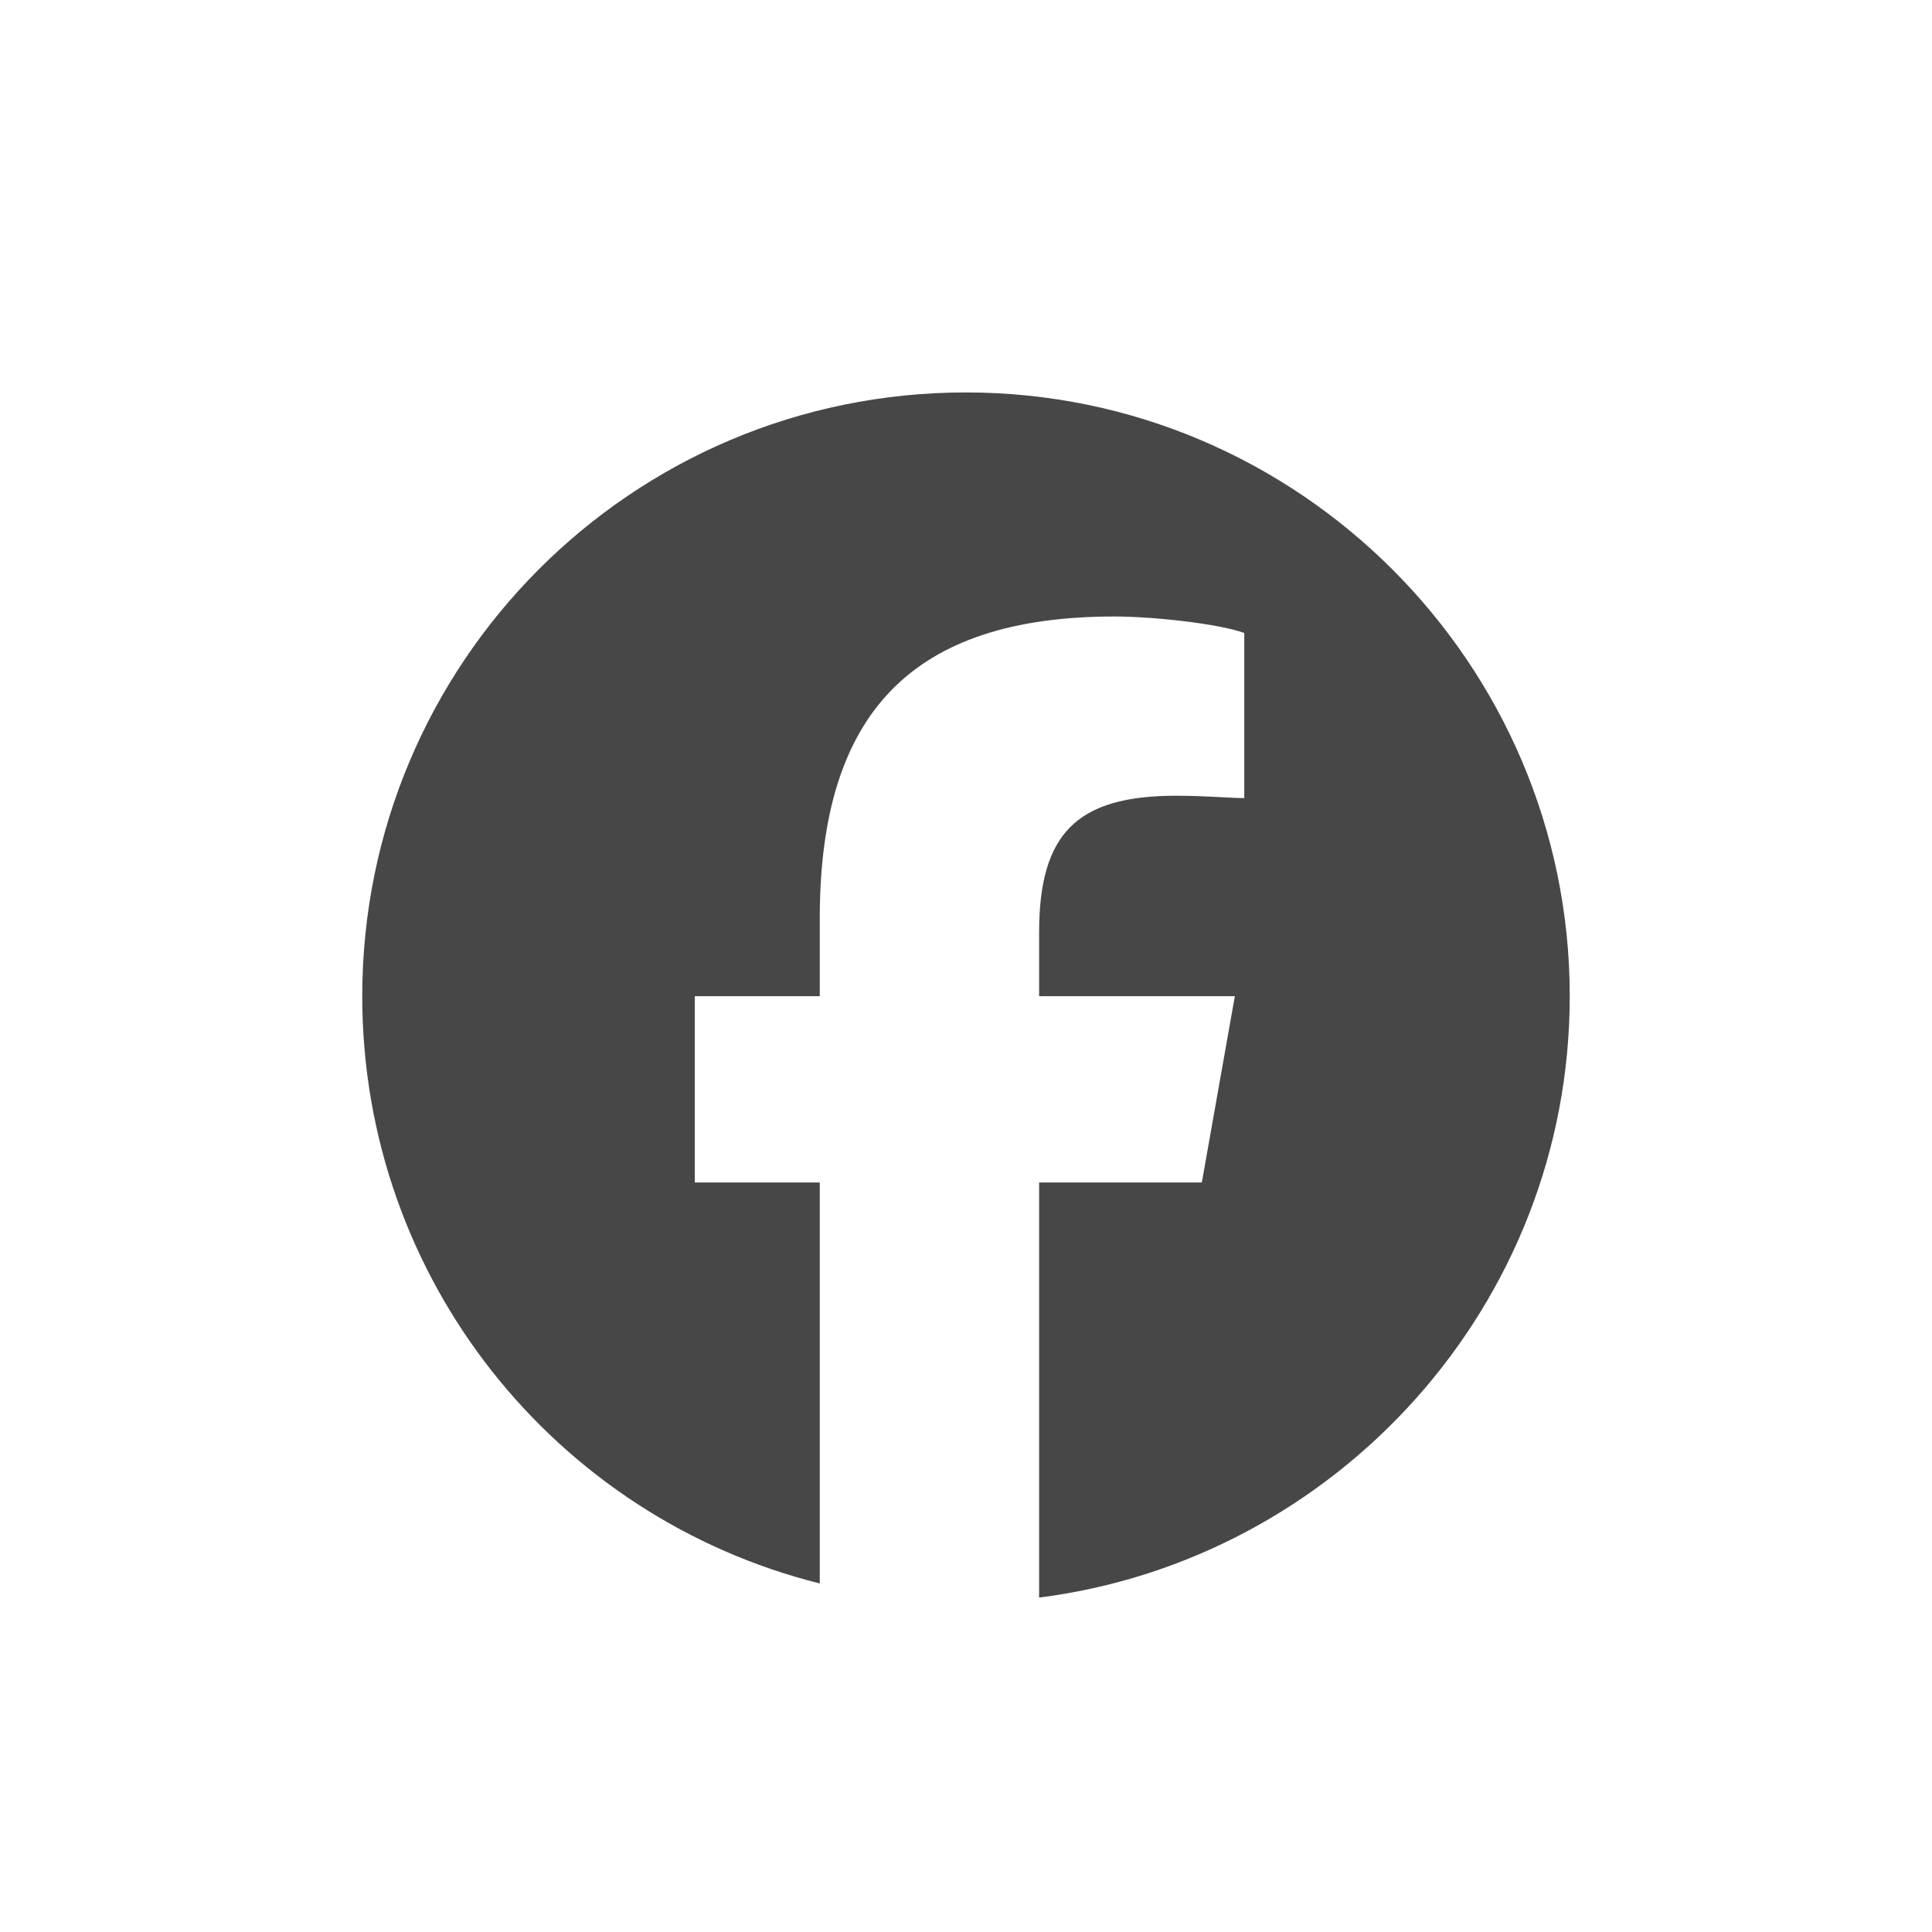 <svg width="32" height="32" viewBox="0 0 32 32" fill="none" xmlns="http://www.w3.org/2000/svg">
<path d="M26 16.5C26 21.617 22.133 25.836 17.211 26.461V19.586H19.906L20.453 16.5H17.211V15.445C17.211 13.805 17.836 13.18 19.477 13.18C19.984 13.18 20.375 13.219 20.609 13.219V10.484C20.18 10.328 19.086 10.211 18.461 10.211C15.102 10.211 13.578 11.812 13.578 15.211V16.5H11.508V19.586H13.578V26.227C9.203 25.133 6 21.188 6 16.5C6 10.992 10.453 6.5 16 6.5C21.508 6.5 26 10.992 26 16.5Z" fill="black" fill-opacity="0.72"/>
</svg>
